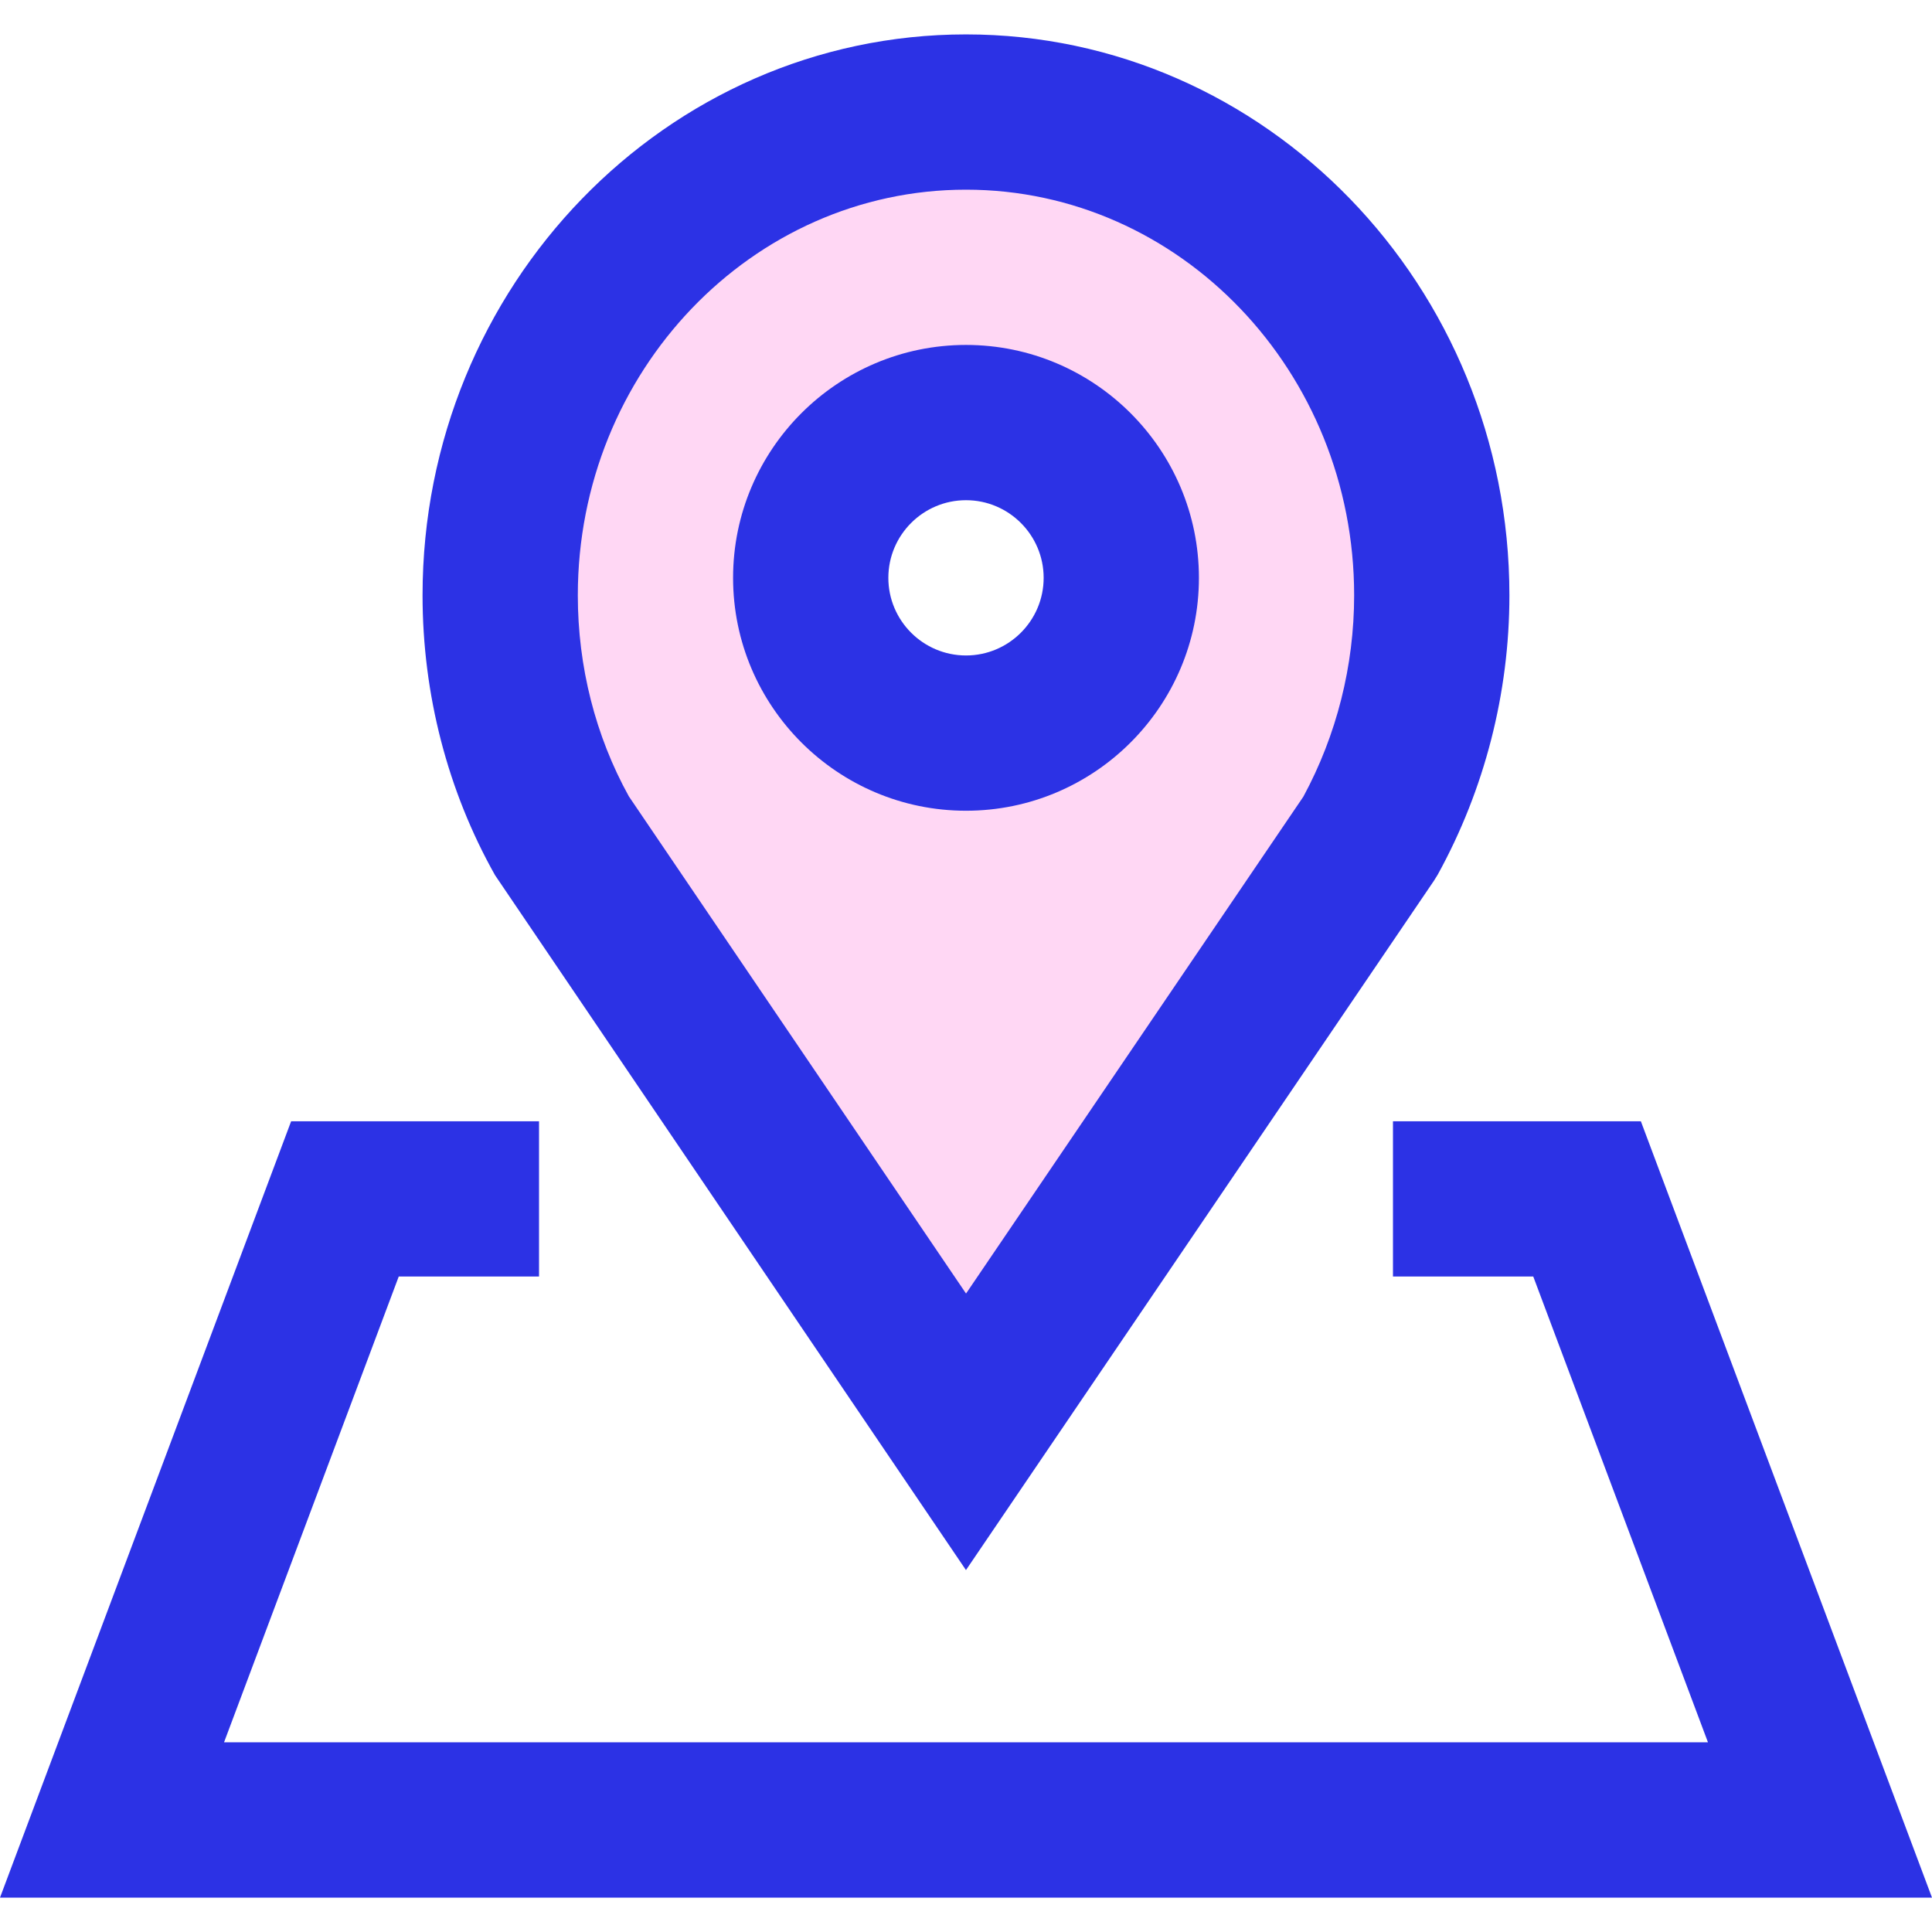 <svg width="52" height="52" viewBox="0 0 52 52" fill="none" xmlns="http://www.w3.org/2000/svg">
<g clip-path="url(#clip0_36_255)">
<path d="M13.463 16.023C13.463 18.404 14.069 20.619 15.145 22.531L26 38.537L36.866 22.531C37.921 20.619 38.537 18.404 38.537 16.023C38.537 8.834 32.927 3.015 26 3.015C19.073 3.015 13.463 8.834 13.463 16.023ZM30.179 15.552C30.179 17.861 28.309 19.731 26 19.731C23.691 19.731 21.821 17.861 21.821 15.552C21.821 13.243 23.691 11.373 26 11.373C28.309 11.373 30.179 13.243 30.179 15.552Z" fill="#FFD7F4"/>
<path d="M37.492 30.179V34.358H41.268L45.97 46.895H6.03L10.732 34.358H14.508V30.179H7.836L0 51.075H52L44.164 30.179H37.492Z" fill="#2C32E5"/>
<path d="M19.731 15.553C19.731 19.01 22.543 21.821 26 21.821C29.457 21.821 32.269 19.01 32.269 15.553C32.269 12.095 29.457 9.284 26 9.284C22.543 9.284 19.731 12.095 19.731 15.553ZM28.09 15.553C28.09 16.705 27.152 17.642 26 17.642C24.848 17.642 23.91 16.705 23.91 15.553C23.91 14.4 24.848 13.463 26 13.463C27.152 13.463 28.09 14.4 28.09 15.553Z" fill="#2C32E5"/>
<path d="M11.373 16.023C11.373 18.684 12.048 21.289 13.324 23.556L25.999 42.259L38.594 23.706L38.696 23.542C39.958 21.252 40.626 18.651 40.626 16.023C40.626 7.698 34.065 0.926 26 0.926C17.934 0.926 11.373 7.698 11.373 16.023ZM36.447 16.023C36.447 17.917 35.975 19.788 35.08 21.442L26.001 34.816L16.925 21.433C16.026 19.808 15.552 17.939 15.552 16.023C15.552 10.003 20.239 5.105 26 5.105C31.761 5.105 36.447 10.003 36.447 16.023Z" fill="#2C32E5"/>
</g>
<defs>
<clipPath id="clip0_36_255">
<rect width="52" height="52" fill="white"/>
</clipPath>
</defs>
</svg>
